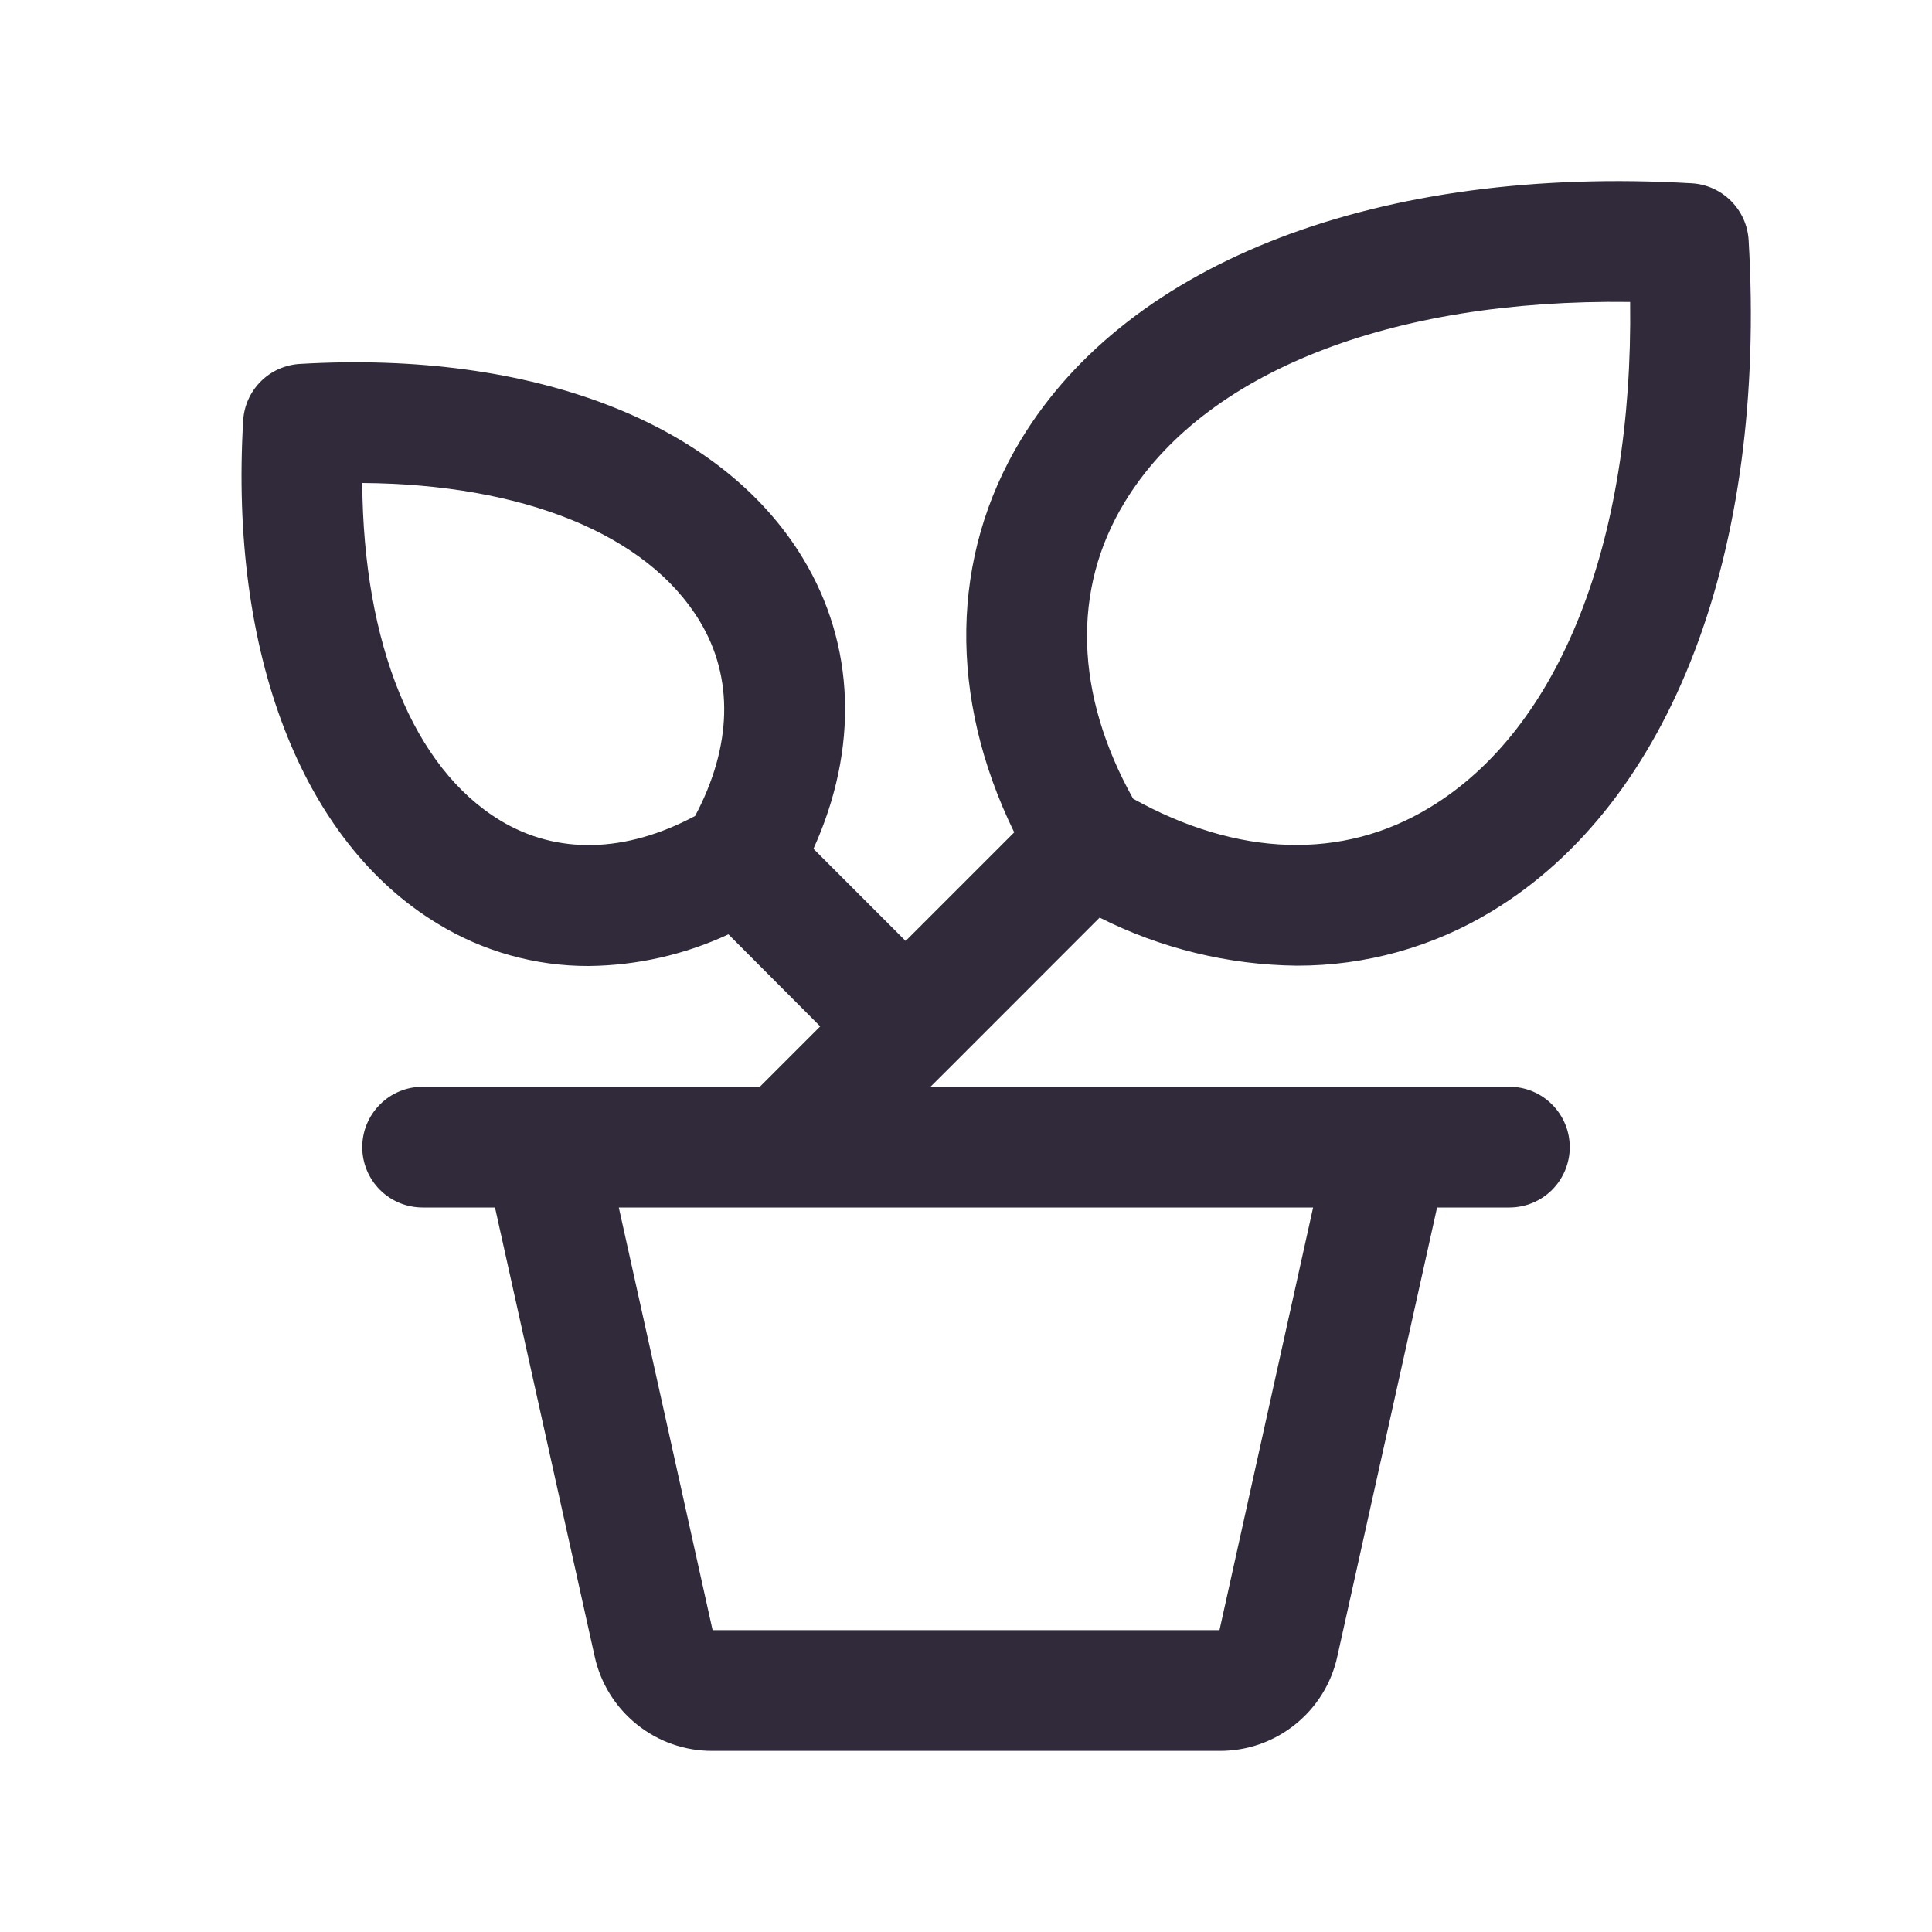 <svg width="24" height="24" viewBox="0 0 24 24" fill="none" xmlns="http://www.w3.org/2000/svg">
<path d="M18.75 13.5H11.559L11.78 13.28L13.66 11.399C14.42 11.782 15.257 11.986 16.107 11.996C16.963 11.998 17.803 11.764 18.534 11.319C20.758 9.972 21.95 6.856 21.722 2.982C21.711 2.799 21.633 2.626 21.503 2.496C21.373 2.366 21.2 2.288 21.017 2.277C17.143 2.051 14.027 3.241 12.681 5.465C11.803 6.913 11.78 8.663 12.599 10.34L11.25 11.689L10.105 10.544C10.668 9.302 10.627 8.013 9.975 6.937C8.956 5.25 6.62 4.351 3.725 4.521C3.541 4.532 3.369 4.609 3.239 4.739C3.109 4.869 3.031 5.042 3.021 5.225C2.85 8.119 3.75 10.455 5.437 11.475C6.002 11.82 6.651 12.002 7.312 12C7.913 11.994 8.504 11.86 9.049 11.607L10.189 12.75L9.439 13.5H5.25C5.051 13.5 4.86 13.579 4.72 13.72C4.579 13.861 4.5 14.051 4.5 14.25C4.5 14.449 4.579 14.64 4.72 14.781C4.86 14.921 5.051 15 5.25 15H6.149L7.387 20.576C7.46 20.91 7.645 21.208 7.912 21.422C8.178 21.636 8.51 21.752 8.852 21.75H15.149C15.491 21.752 15.823 21.636 16.089 21.422C16.356 21.208 16.541 20.91 16.613 20.576L17.852 15H18.75C18.949 15 19.14 14.921 19.28 14.781C19.421 14.64 19.5 14.449 19.5 14.25C19.5 14.051 19.421 13.861 19.28 13.72C19.14 13.579 18.949 13.5 18.75 13.5ZM13.969 6.242C14.949 4.624 17.272 3.711 20.25 3.751C20.288 6.733 19.377 9.056 17.759 10.032C16.68 10.689 15.378 10.646 14.076 9.922C13.352 8.625 13.312 7.321 13.969 6.242ZM8.635 10.136C7.773 10.598 6.919 10.619 6.214 10.192C5.136 9.538 4.514 7.998 4.5 6C6.498 6.014 8.039 6.636 8.691 7.714C9.119 8.419 9.094 9.273 8.635 10.136ZM15.149 20.25H8.852L7.687 15H16.312L15.149 20.25Z" fill="#302A3B"/>
</svg>
